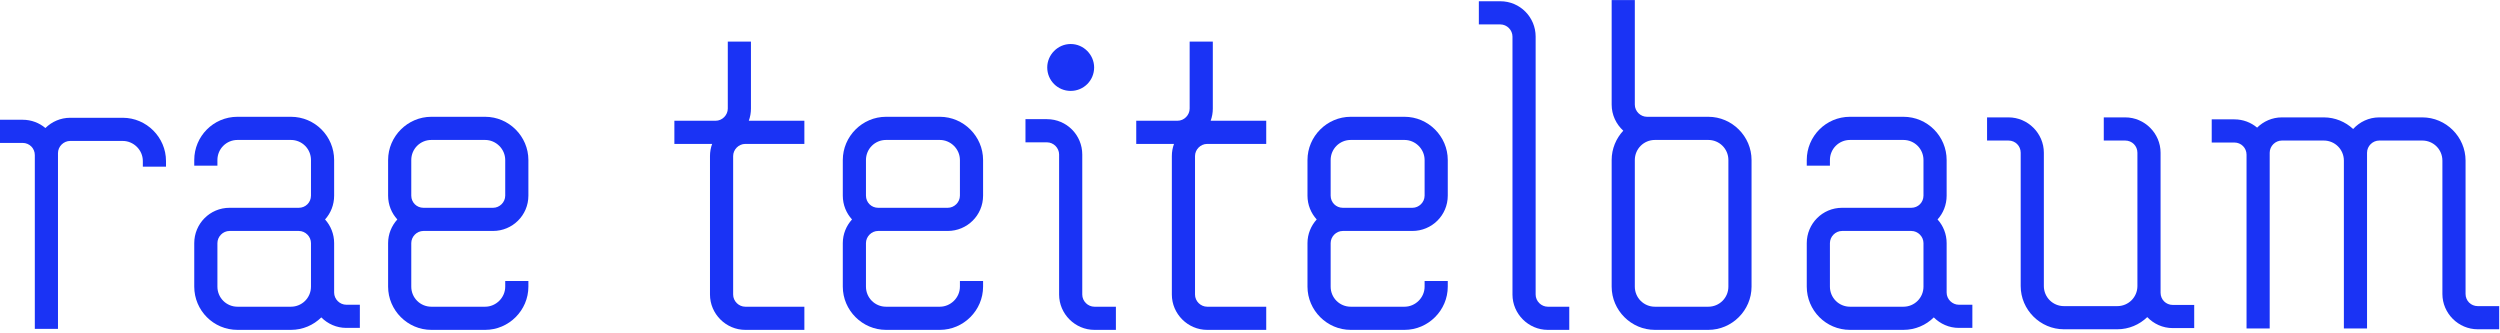 <svg width="548" height="73" viewBox="0 0 548 73" fill="none" xmlns="http://www.w3.org/2000/svg">
<path fill-rule="evenodd" clip-rule="evenodd" d="M353.276 22.935C353.276 25.191 354.268 27.23 355.822 28.646C354.25 30.338 353.276 32.601 353.276 35.077V62.831C353.276 68.025 357.56 72.308 362.753 72.308H374.462C379.656 72.308 383.939 68.025 383.939 62.831V35.077C383.939 29.884 379.656 25.6 374.462 25.6H361.019C359.603 25.6 358.353 24.402 358.353 22.935V0.015H353.276V22.935ZM374.462 30.677C376.901 30.677 378.862 32.639 378.862 35.077V62.831C378.862 65.27 376.901 67.231 374.462 67.231H362.753C360.314 67.231 358.353 65.27 358.353 62.831V35.077C358.353 32.639 360.314 30.677 362.753 30.677H374.462Z" fill="#1A33F5"/>
<path d="M331.535 64.566C331.535 68.805 335.038 72.308 339.277 72.308H343.984V67.231H339.277C337.862 67.231 336.612 66.033 336.612 64.566V8.017C336.612 3.788 333.207 0.275 328.87 0.275H324.163V5.352H328.87C330.337 5.352 331.535 6.601 331.535 8.017V64.566Z" fill="#1A33F5"/>
<path d="M163.371 31.545C161.904 31.545 160.706 32.794 160.706 34.21V64.566C160.706 66.033 161.955 67.231 163.371 67.231H176.318V72.308H163.371C159.132 72.308 155.629 68.805 155.629 64.566V34.21C155.629 33.276 155.795 32.378 156.101 31.545H147.823V26.468H156.866C158.333 26.468 159.532 25.218 159.532 23.802V9.121H164.609V23.802C164.609 24.736 164.443 25.634 164.137 26.468H176.318V31.545H163.371Z" fill="#1A33F5"/>
<path d="M261.947 34.21C261.947 32.794 263.145 31.545 264.612 31.545H277.558V26.468H265.378C265.683 25.634 265.849 24.736 265.849 23.802V9.121H260.772V23.802C260.772 25.218 259.574 26.468 258.107 26.468H249.064V31.545H257.341C257.036 32.378 256.869 33.276 256.869 34.21V64.566C256.869 68.805 260.372 72.308 264.612 72.308H277.558V67.231H264.612C263.196 67.231 261.947 66.033 261.947 64.566V34.21Z" fill="#1A33F5"/>
<path d="M239.898 72.308C235.659 72.308 232.156 68.805 232.156 64.566V33.863C232.156 32.447 230.958 31.198 229.491 31.198H224.784V26.121H229.491C233.828 26.121 237.233 29.634 237.233 33.863V64.566C237.233 66.033 238.482 67.231 239.898 67.231H244.605V72.308H239.898Z" fill="#1A33F5"/>
<path fill-rule="evenodd" clip-rule="evenodd" d="M417.227 72.308C419.841 72.308 422.187 71.258 423.89 69.572C425.293 70.985 427.233 71.875 429.37 71.875H432.342V66.798H429.37C427.954 66.798 426.704 65.599 426.704 64.132V53.291C426.704 51.307 425.955 49.483 424.714 48.104C425.958 46.731 426.704 44.902 426.704 42.883V35.077C426.704 29.892 422.516 25.6 417.227 25.6H405.519C400.23 25.6 396.042 29.892 396.042 35.077V36.315H401.119V35.077C401.119 32.639 403.08 30.677 405.519 30.677H417.227C419.666 30.677 421.627 32.639 421.627 35.077V42.883C421.627 44.368 420.447 45.548 418.962 45.548H403.784C399.447 45.548 396.042 49.062 396.042 53.291V62.831C396.042 68.016 400.23 72.308 405.519 72.308H417.227ZM421.627 62.831C421.627 65.27 419.666 67.231 417.227 67.231H405.519C403.08 67.231 401.119 65.27 401.119 62.831V53.291C401.119 51.875 402.317 50.626 403.784 50.626H418.962C420.429 50.626 421.627 51.875 421.627 53.291V62.831Z" fill="#1A33F5"/>
<path fill-rule="evenodd" clip-rule="evenodd" d="M215.492 62.831C215.492 68.025 211.208 72.308 206.015 72.308H194.219C189.026 72.308 184.742 68.025 184.742 62.831V53.29C184.742 51.3 185.515 49.478 186.763 48.104C185.512 46.736 184.742 44.909 184.742 42.883V35.077C184.742 29.884 189.026 25.6 194.219 25.6H206.015C211.208 25.6 215.492 29.884 215.492 35.077V42.883C215.492 47.22 211.978 50.625 207.749 50.625H192.485C191.018 50.625 189.819 51.874 189.819 53.29V62.831C189.819 65.27 191.78 67.231 194.219 67.231H206.015C208.379 67.231 210.415 65.258 210.415 62.831V61.594H215.492V62.831ZM189.819 42.883C189.819 44.367 191 45.548 192.485 45.548H207.749C209.165 45.548 210.415 44.35 210.415 42.883V35.077C210.415 32.651 208.379 30.677 206.015 30.677H194.219C191.78 30.677 189.819 32.639 189.819 35.077V42.883Z" fill="#1A33F5"/>
<path fill-rule="evenodd" clip-rule="evenodd" d="M286.601 42.883C286.601 44.909 287.371 46.736 288.622 48.104C287.374 49.478 286.601 51.3 286.601 53.29V62.831C286.601 68.025 290.885 72.308 296.078 72.308H307.874C313.068 72.308 317.351 68.025 317.351 62.831V61.594H312.274V62.831C312.274 65.258 310.238 67.231 307.874 67.231H296.078C293.64 67.231 291.679 65.27 291.679 62.831V53.29C291.679 51.874 292.877 50.625 294.344 50.625H309.609C313.837 50.625 317.351 47.22 317.351 42.883V35.077C317.351 29.884 313.068 25.6 307.874 25.6H296.078C290.885 25.6 286.601 29.884 286.601 35.077V42.883ZM294.344 45.548C292.859 45.548 291.679 44.367 291.679 42.883V35.077C291.679 32.639 293.64 30.677 296.078 30.677H307.874C310.238 30.677 312.274 32.651 312.274 35.077V42.883C312.274 44.35 311.025 45.548 309.609 45.548H294.344Z" fill="#1A33F5"/>
<path d="M476.263 71.918C474.074 71.918 472.09 70.985 470.68 69.511C468.976 71.154 466.66 72.178 464.121 72.178H452.412C447.218 72.178 442.935 67.895 442.935 62.701V33.473C442.935 31.988 441.754 30.808 440.27 30.808H435.563V25.73H440.27C444.509 25.73 448.012 29.233 448.012 33.473V62.701C448.012 65.14 449.973 67.101 452.412 67.101H464.121C466.559 67.101 468.521 65.14 468.521 62.701V33.473C468.521 31.988 467.34 30.808 465.855 30.808H461.148V25.73H465.855C470.095 25.73 473.598 29.233 473.598 33.473V64.176C473.598 65.66 474.778 66.841 476.263 66.841H480.97V71.918H476.263Z" fill="#1A33F5"/>
<path d="M494.76 27.977C493.421 26.849 491.688 26.164 489.776 26.164H484.809V31.241H489.776C491.261 31.241 492.442 32.422 492.442 33.906V72.005H497.519V33.473C497.519 32.006 498.768 30.808 500.184 30.808H509.378C511.816 30.808 513.778 32.769 513.778 35.207V72.005H518.855V33.473C518.855 32.006 520.104 30.808 521.52 30.808H530.974C533.413 30.808 535.374 32.769 535.374 35.207V64.436C535.374 68.675 538.877 72.178 543.116 72.178H547.823V67.101H543.116C541.631 67.101 540.451 65.921 540.451 64.436V35.207C540.451 30.014 536.167 25.73 530.974 25.73H521.52C519.264 25.73 517.225 26.722 515.809 28.276C514.117 26.704 511.854 25.73 509.378 25.73H500.184C498.076 25.73 496.158 26.596 494.76 27.977Z" fill="#1A33F5"/>
<path d="M239.835 14.787C239.835 17.639 237.546 19.928 234.694 19.928C231.843 19.928 229.554 17.639 229.554 14.787C229.554 12.04 231.825 9.647 234.694 9.647C237.564 9.647 239.835 12.04 239.835 14.787Z" fill="#1A33F5"/>
<path fill-rule="evenodd" clip-rule="evenodd" d="M63.766 72.308C66.379 72.308 68.726 71.258 70.429 69.572C71.831 70.985 73.772 71.875 75.908 71.875H78.88V66.798H75.908C74.492 66.798 73.243 65.599 73.243 64.132V53.291C73.243 51.307 72.494 49.483 71.253 48.104C72.497 46.731 73.243 44.902 73.243 42.883V35.077C73.243 29.892 69.055 25.6 63.766 25.6H52.057C46.768 25.6 42.58 29.892 42.58 35.077V36.315H47.657V35.077C47.657 32.639 49.618 30.677 52.057 30.677H63.766C66.205 30.677 68.166 32.639 68.166 35.077V42.883C68.166 44.368 66.985 45.548 65.501 45.548H50.322C45.986 45.548 42.58 49.062 42.58 53.291V62.831C42.58 68.016 46.768 72.308 52.057 72.308H63.766ZM68.166 62.831C68.166 65.27 66.205 67.231 63.766 67.231H52.057C49.618 67.231 47.657 65.27 47.657 62.831V53.291C47.657 51.875 48.855 50.626 50.322 50.626H65.501C66.968 50.626 68.166 51.875 68.166 53.291V62.831Z" fill="#1A33F5"/>
<path d="M26.91 30.894C29.274 30.894 31.31 32.868 31.31 35.294V36.532H36.387V35.294C36.387 30.101 32.104 25.817 26.91 25.817H15.375C13.267 25.817 11.349 26.683 9.951 28.063C8.612 26.936 6.878 26.251 4.967 26.251H0V31.328H4.967C6.452 31.328 7.632 32.508 7.632 33.993V72.092H12.71V33.56C12.71 32.093 13.959 30.894 15.375 30.894H26.91Z" fill="#1A33F5"/>
<path fill-rule="evenodd" clip-rule="evenodd" d="M115.823 62.831C115.823 68.025 111.54 72.308 106.346 72.308H94.55C89.357 72.308 85.073 68.025 85.073 62.831V53.29C85.073 51.3 85.846 49.478 87.094 48.104C85.843 46.736 85.073 44.909 85.073 42.883V35.077C85.073 29.884 89.357 25.6 94.55 25.6H106.346C111.54 25.6 115.823 29.884 115.823 35.077V42.883C115.823 47.22 112.309 50.625 108.081 50.625H92.816C91.349 50.625 90.151 51.874 90.151 53.29V62.831C90.151 65.27 92.112 67.231 94.55 67.231H106.346C108.71 67.231 110.746 65.258 110.746 62.831V61.594H115.823V62.831ZM90.151 42.883C90.151 44.367 91.331 45.548 92.816 45.548H108.081C109.497 45.548 110.746 44.35 110.746 42.883V35.077C110.746 32.651 108.71 30.677 106.346 30.677H94.55C92.112 30.677 90.151 32.639 90.151 35.077V42.883Z" fill="#1A33F5"/>
</svg>
